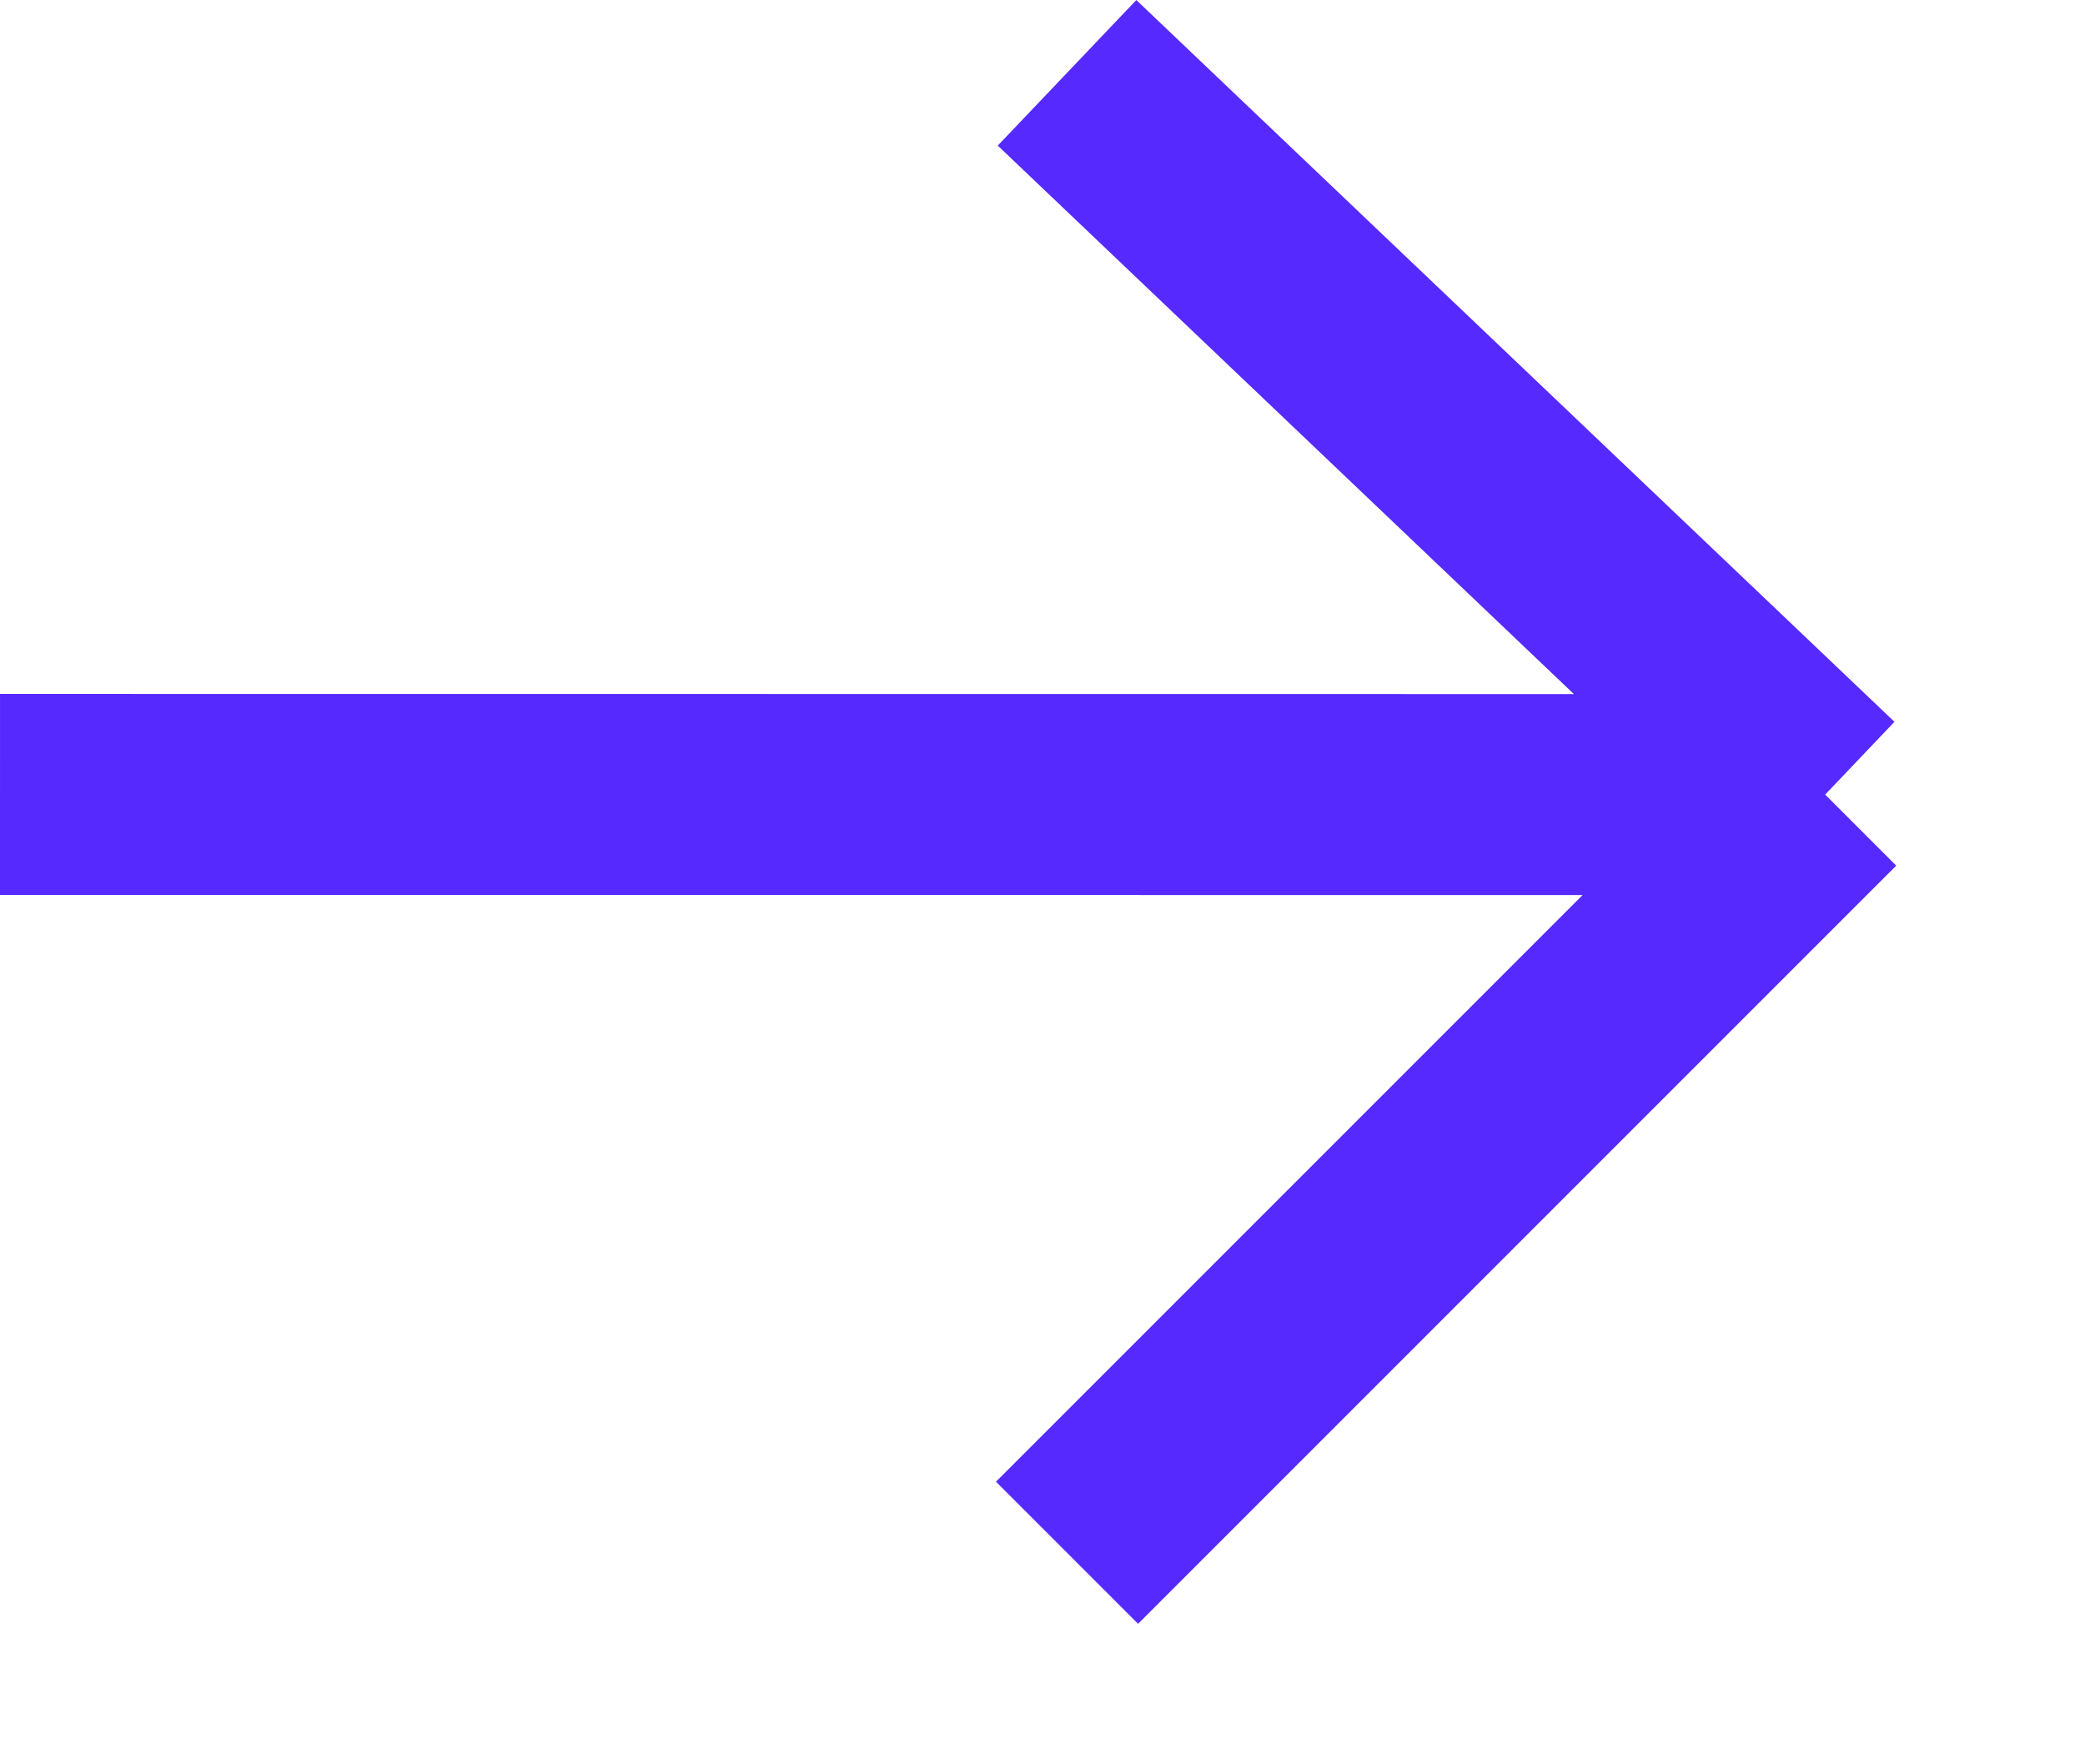<svg width="13" height="11" viewBox="0 0 13 11" fill="none" xmlns="http://www.w3.org/2000/svg">
<path id="Vector 2470" d="M5.82602e-05 4.953L11.38 4.954M11.38 4.954L6.653 0.454M11.38 4.954L6.653 9.681" stroke="#5629FF" stroke-width="1.253"/>
</svg>
